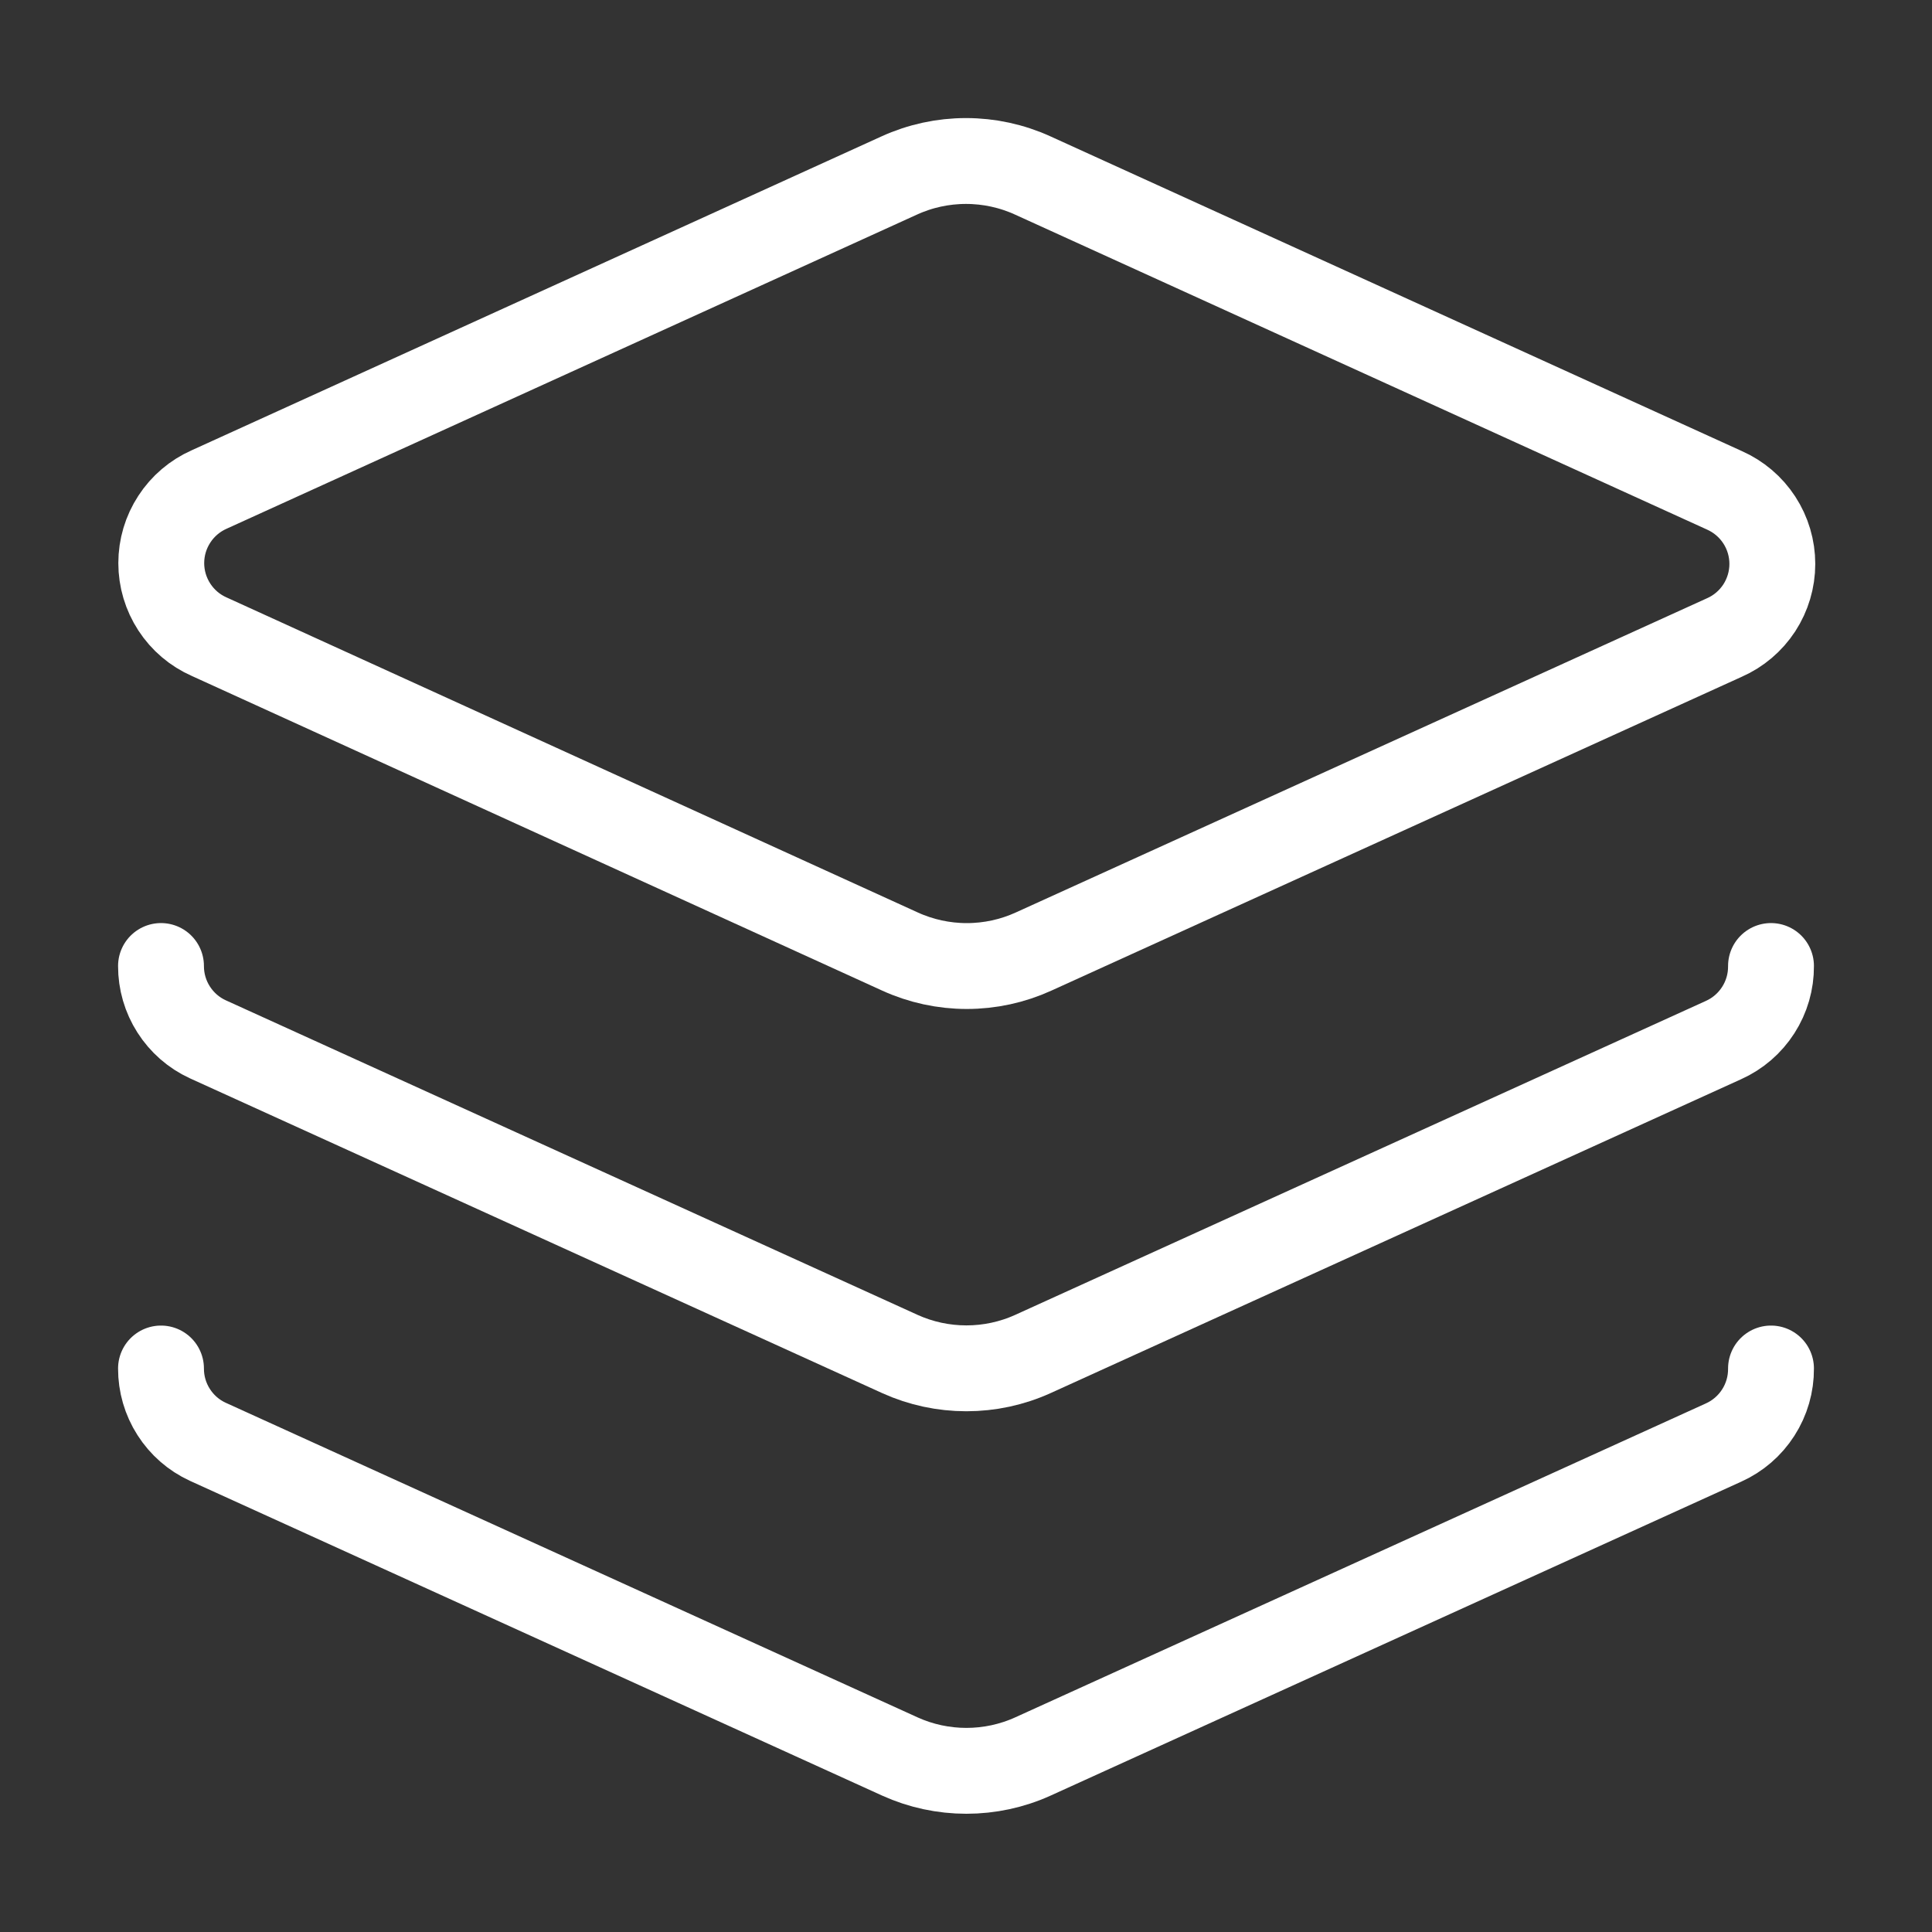 <svg width="45" height="45" viewBox="0 0 45 45" fill="none" xmlns="http://www.w3.org/2000/svg">
<rect x="0" y="0" width="45" height="45" fill="#333333" stroke="none"/>
<path d="M24.056 4.088C23.568 3.865 23.037 3.75 22.5 3.75C21.963 3.75 21.432 3.865 20.944 4.088L4.875 11.4C4.542 11.547 4.259 11.787 4.061 12.092C3.862 12.396 3.756 12.752 3.756 13.116C3.756 13.479 3.862 13.835 4.061 14.14C4.259 14.444 4.542 14.685 4.875 14.831L20.962 22.163C21.451 22.386 21.982 22.501 22.519 22.501C23.056 22.501 23.586 22.386 24.075 22.163L40.162 14.85C40.495 14.704 40.778 14.463 40.977 14.159C41.175 13.854 41.281 13.498 41.281 13.135C41.281 12.771 41.175 12.415 40.977 12.111C40.778 11.806 40.495 11.566 40.162 11.419L24.056 4.088Z" stroke="white" stroke-width="2" stroke-linecap="round" stroke-linejoin="round"/>
<path d="M3.75 22.5C3.749 22.859 3.851 23.21 4.044 23.512C4.237 23.815 4.512 24.056 4.838 24.206L20.962 31.538C21.448 31.758 21.976 31.871 22.509 31.871C23.043 31.871 23.57 31.758 24.056 31.538L40.144 24.225C40.476 24.076 40.757 23.833 40.953 23.527C41.15 23.221 41.253 22.864 41.25 22.5" stroke="white" stroke-width="2" stroke-linecap="round" stroke-linejoin="round"/>
<path d="M3.75 31.875C3.749 32.234 3.851 32.585 4.044 32.887C4.237 33.19 4.512 33.431 4.838 33.581L20.962 40.913C21.448 41.133 21.976 41.246 22.509 41.246C23.043 41.246 23.57 41.133 24.056 40.913L40.144 33.6C40.476 33.451 40.757 33.208 40.953 32.902C41.15 32.596 41.253 32.239 41.25 31.875" stroke="white" stroke-width="2" stroke-linecap="round" stroke-linejoin="round"/>
</svg>
